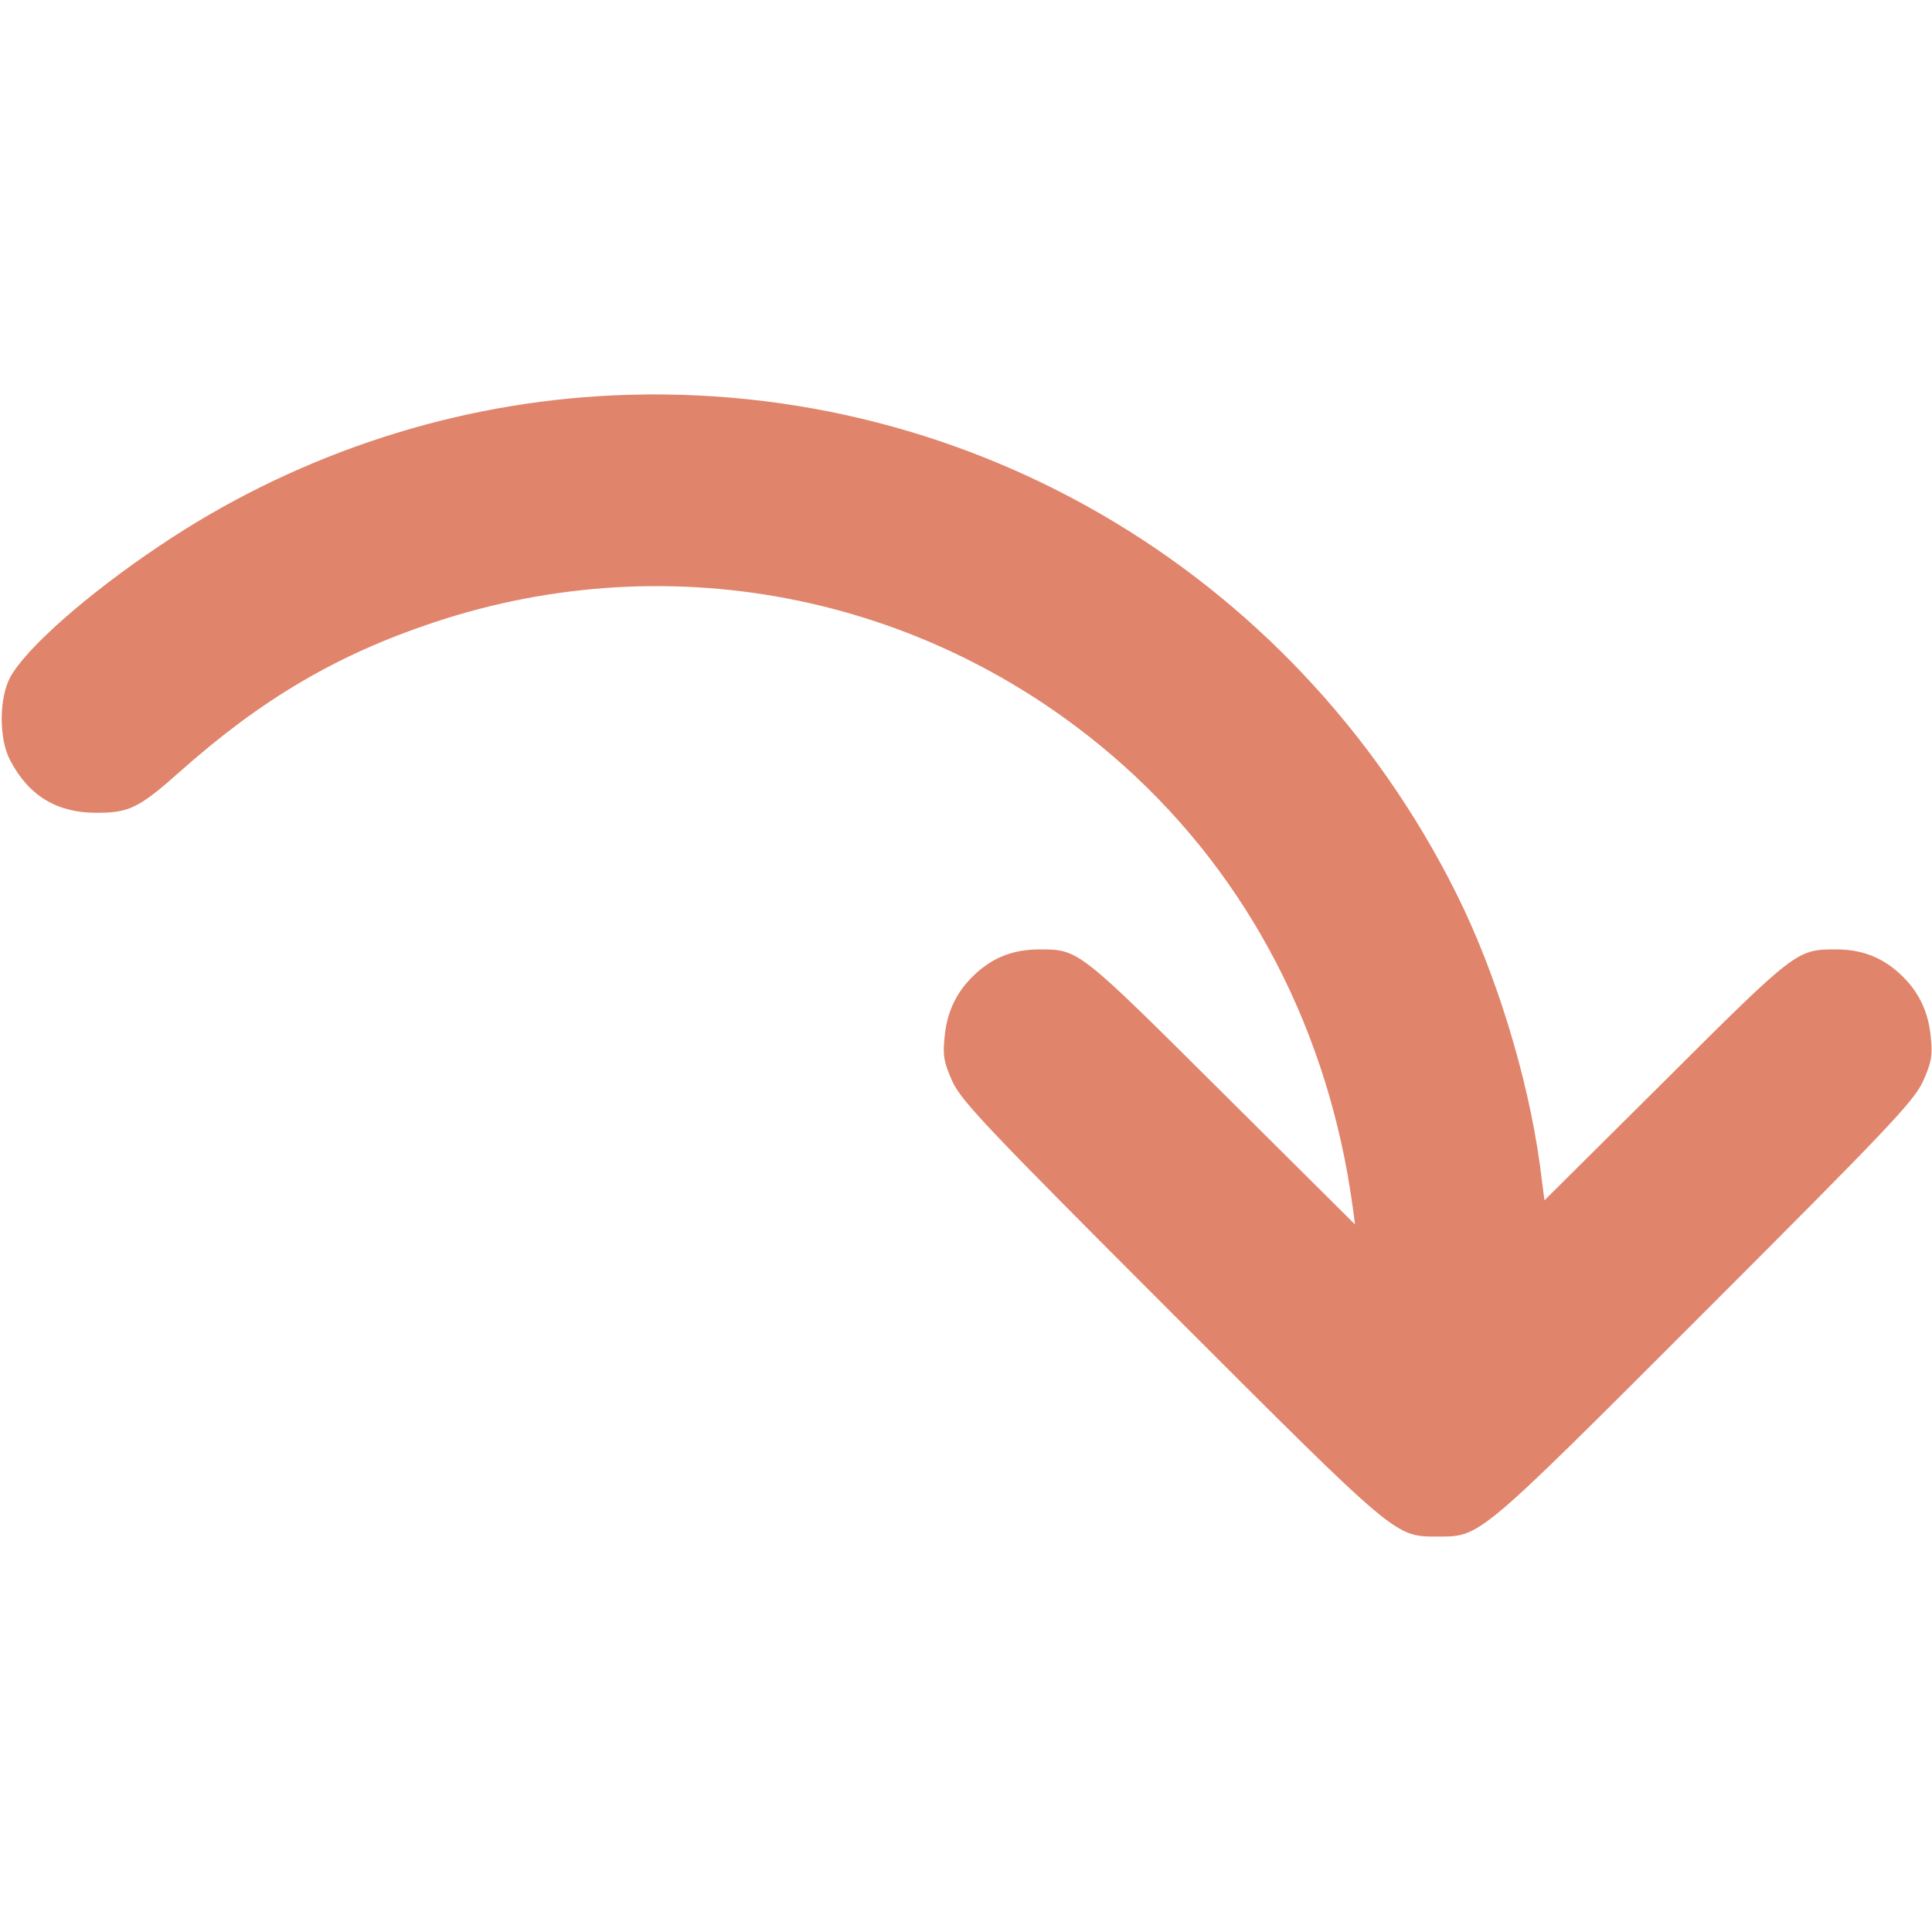 <?xml version="1.0" standalone="no"?>
<!DOCTYPE svg PUBLIC "-//W3C//DTD SVG 20010904//EN"
 "http://www.w3.org/TR/2001/REC-SVG-20010904/DTD/svg10.dtd">
<svg version="1.0" xmlns="http://www.w3.org/2000/svg"
 width="512pt" height="512pt" viewBox="0 0 512 512"
 preserveAspectRatio="xMidYMid meet">

<g transform="translate(0,512) scale(0.1,-0.1)"
fill="#E1846C" stroke="none">
<path d="M1585 4070 c-413 -26 -817 -164 -1163 -397 -191 -128 -354 -272 -395
-348 -30 -56 -30 -164 0 -220 49 -94 124 -139 228 -139 87 0 113 12 224 111
214 190 414 308 669 393 638 213 1330 69 1831 -380 332 -298 543 -706 606
-1170 l6 -45 -353 351 c-380 378 -379 378 -483 378 -68 0 -120 -20 -167 -62
-52 -47 -79 -102 -85 -173 -5 -47 -1 -66 21 -115 24 -52 91 -123 579 -611 603
-603 593 -595 707 -595 114 0 104 -8 707 595 488 488 555 559 579 611 22 49
26 68 21 115 -6 71 -33 126 -85 173 -47 42 -99 62 -167 62 -103 0 -106 -2
-451 -346 l-321 -319 -12 93 c-32 234 -116 509 -222 721 -431 862 -1320 1377
-2274 1317z"/>
</g>
</svg>
